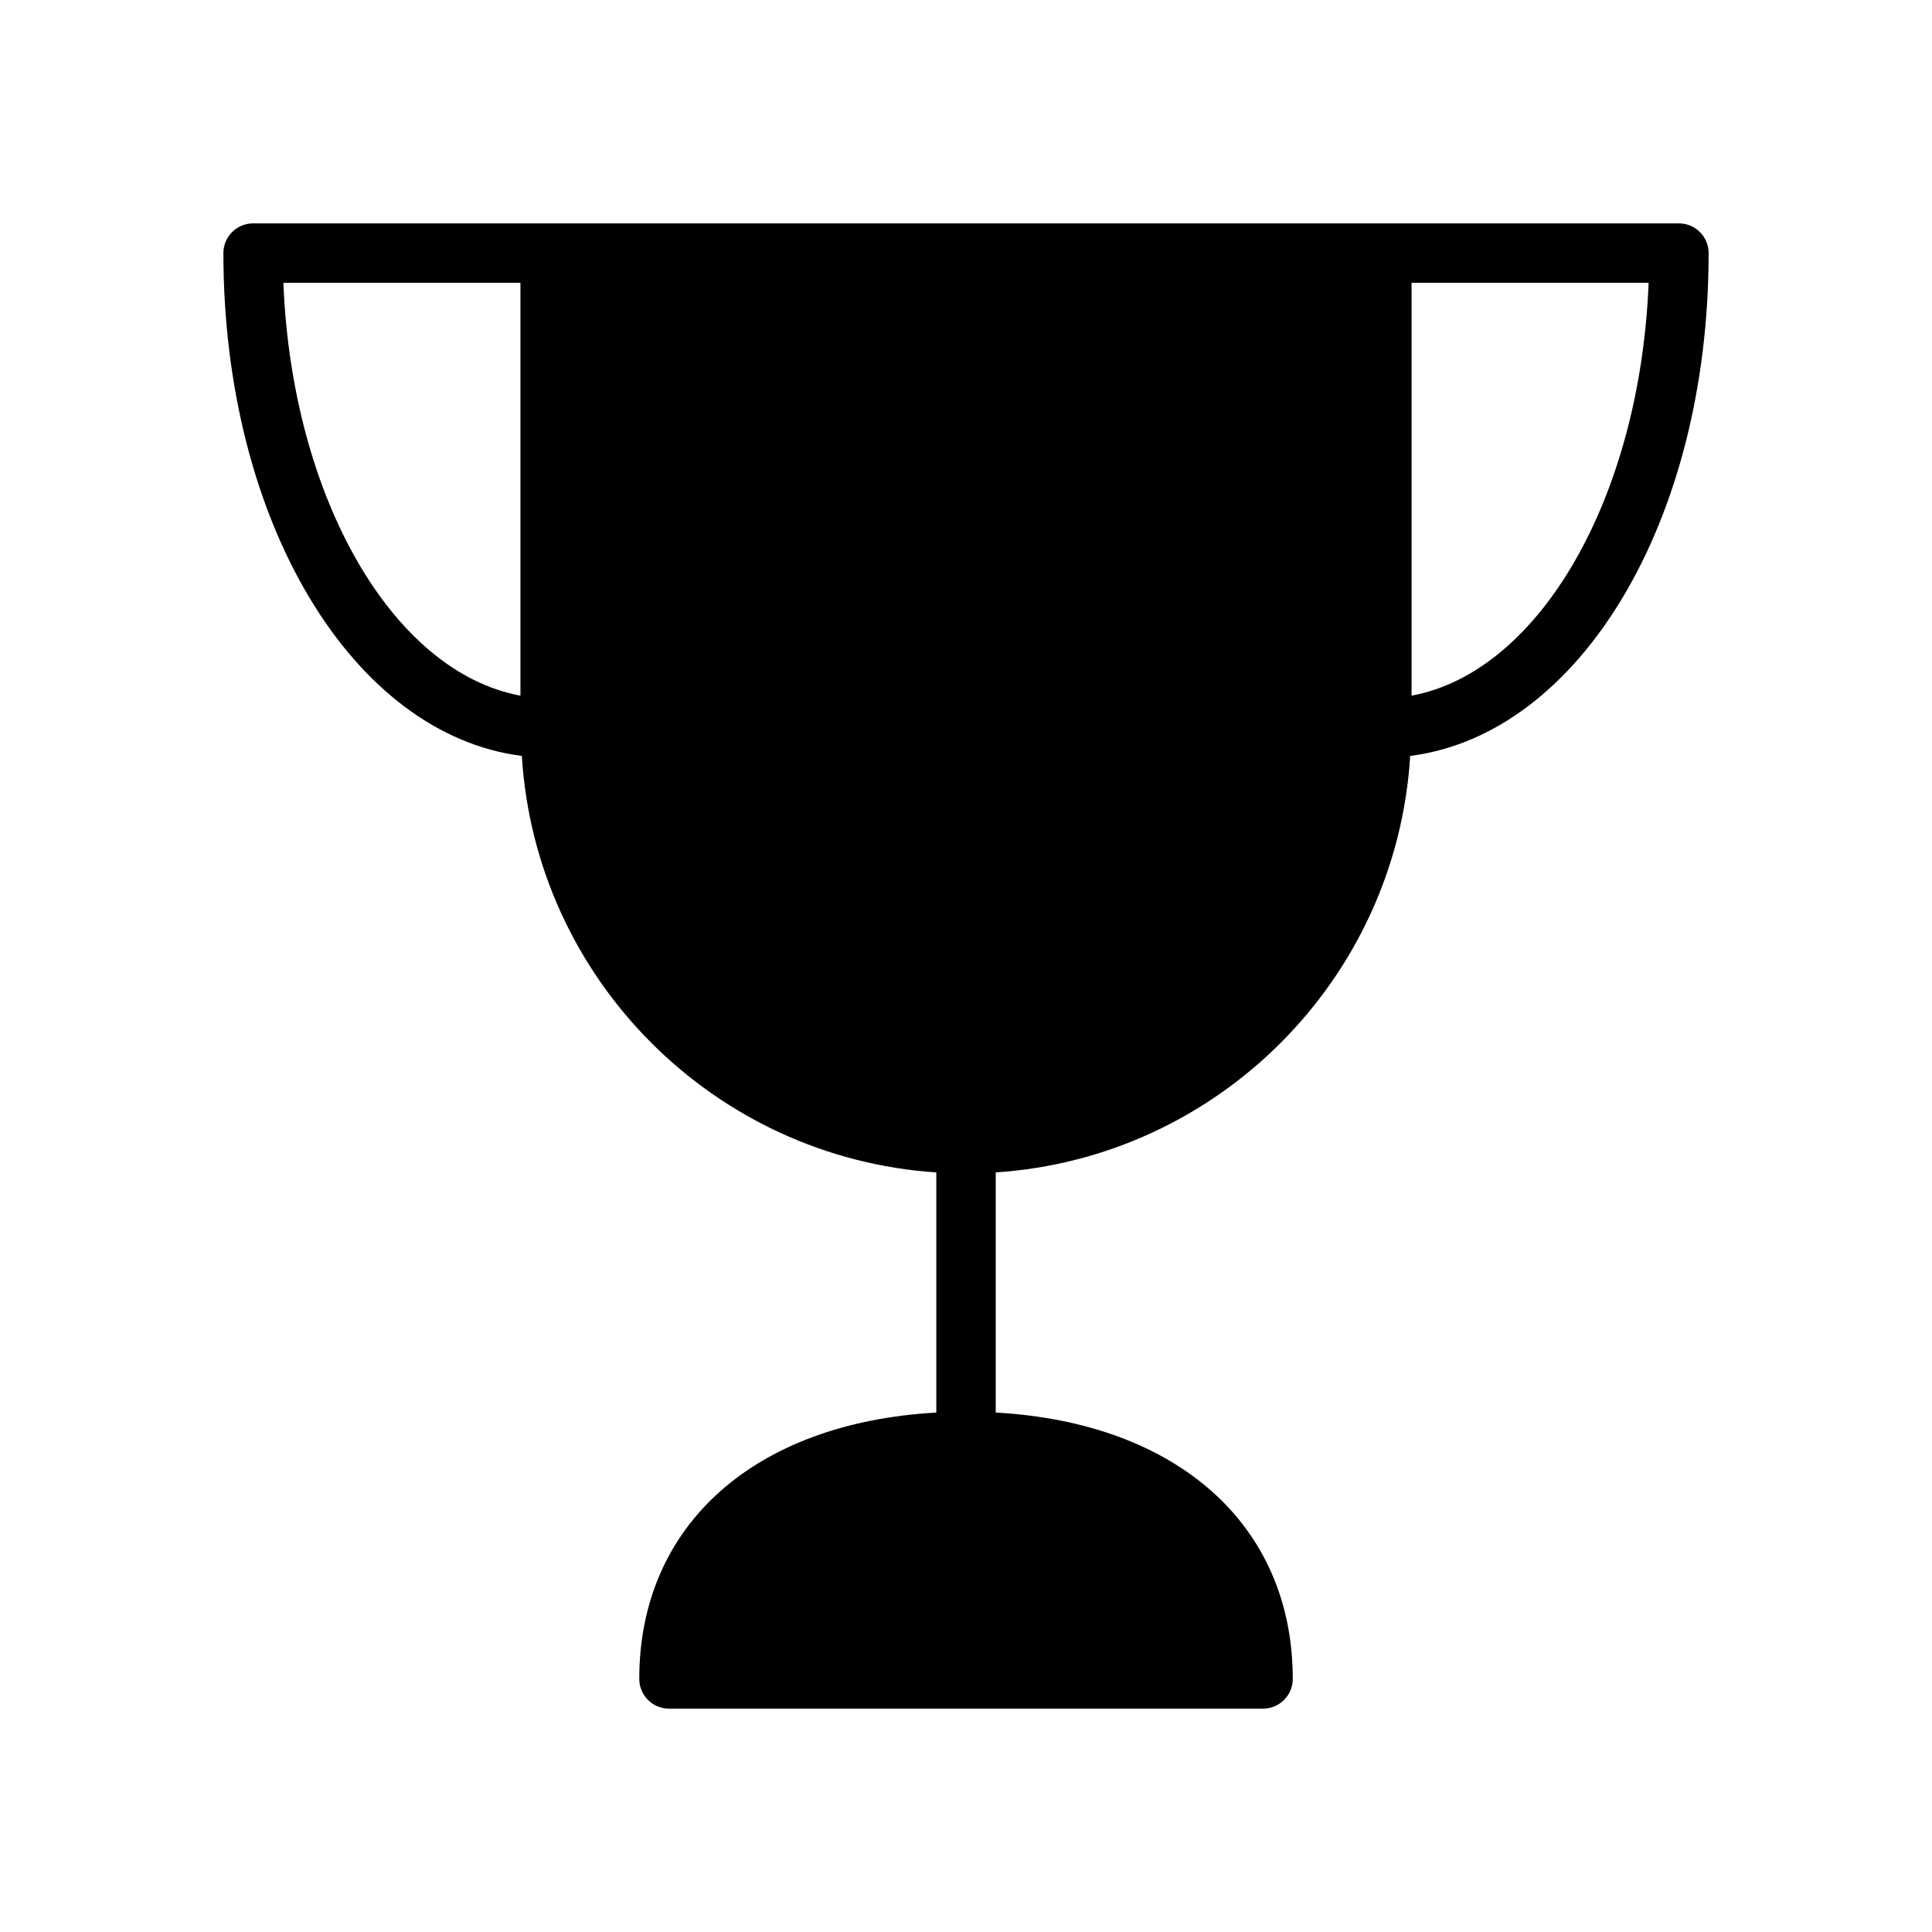 <?xml version="1.0" encoding="UTF-8"?>
<!-- Uploaded to: SVG Repo, www.svgrepo.com, Generator: SVG Repo Mixer Tools -->
<svg fill="#000000" width="800px" height="800px" version="1.1" viewBox="144 144 512 512" xmlns="http://www.w3.org/2000/svg">
 <path d="m517.71 344.33c44.902-5.707 79.094-62.133 79.094-133.26 0-4.344-3.519-7.871-7.871-7.871h-377.86c-4.348 0-7.871 3.523-7.871 7.871 0 71.125 34.18 127.55 79.09 133.26 3.644 59.086 50.82 106.45 109.84 110.38v63.637c-48.074 2.668-78.719 29.746-78.719 70.586 0 4.352 3.527 7.871 7.871 7.871h157.44c4.352 0 7.871-3.519 7.871-7.871 0-40.84-30.645-67.918-78.719-70.59v-63.637c59.016-3.918 106.19-51.285 109.84-110.37zm0.371-15.973v-109.41h62.82c-2.269 57.082-28.992 103.15-62.82 109.41zm-298.98-109.41h62.82v109.41c-33.824-6.266-60.551-52.332-62.82-109.41z"/>
</svg>